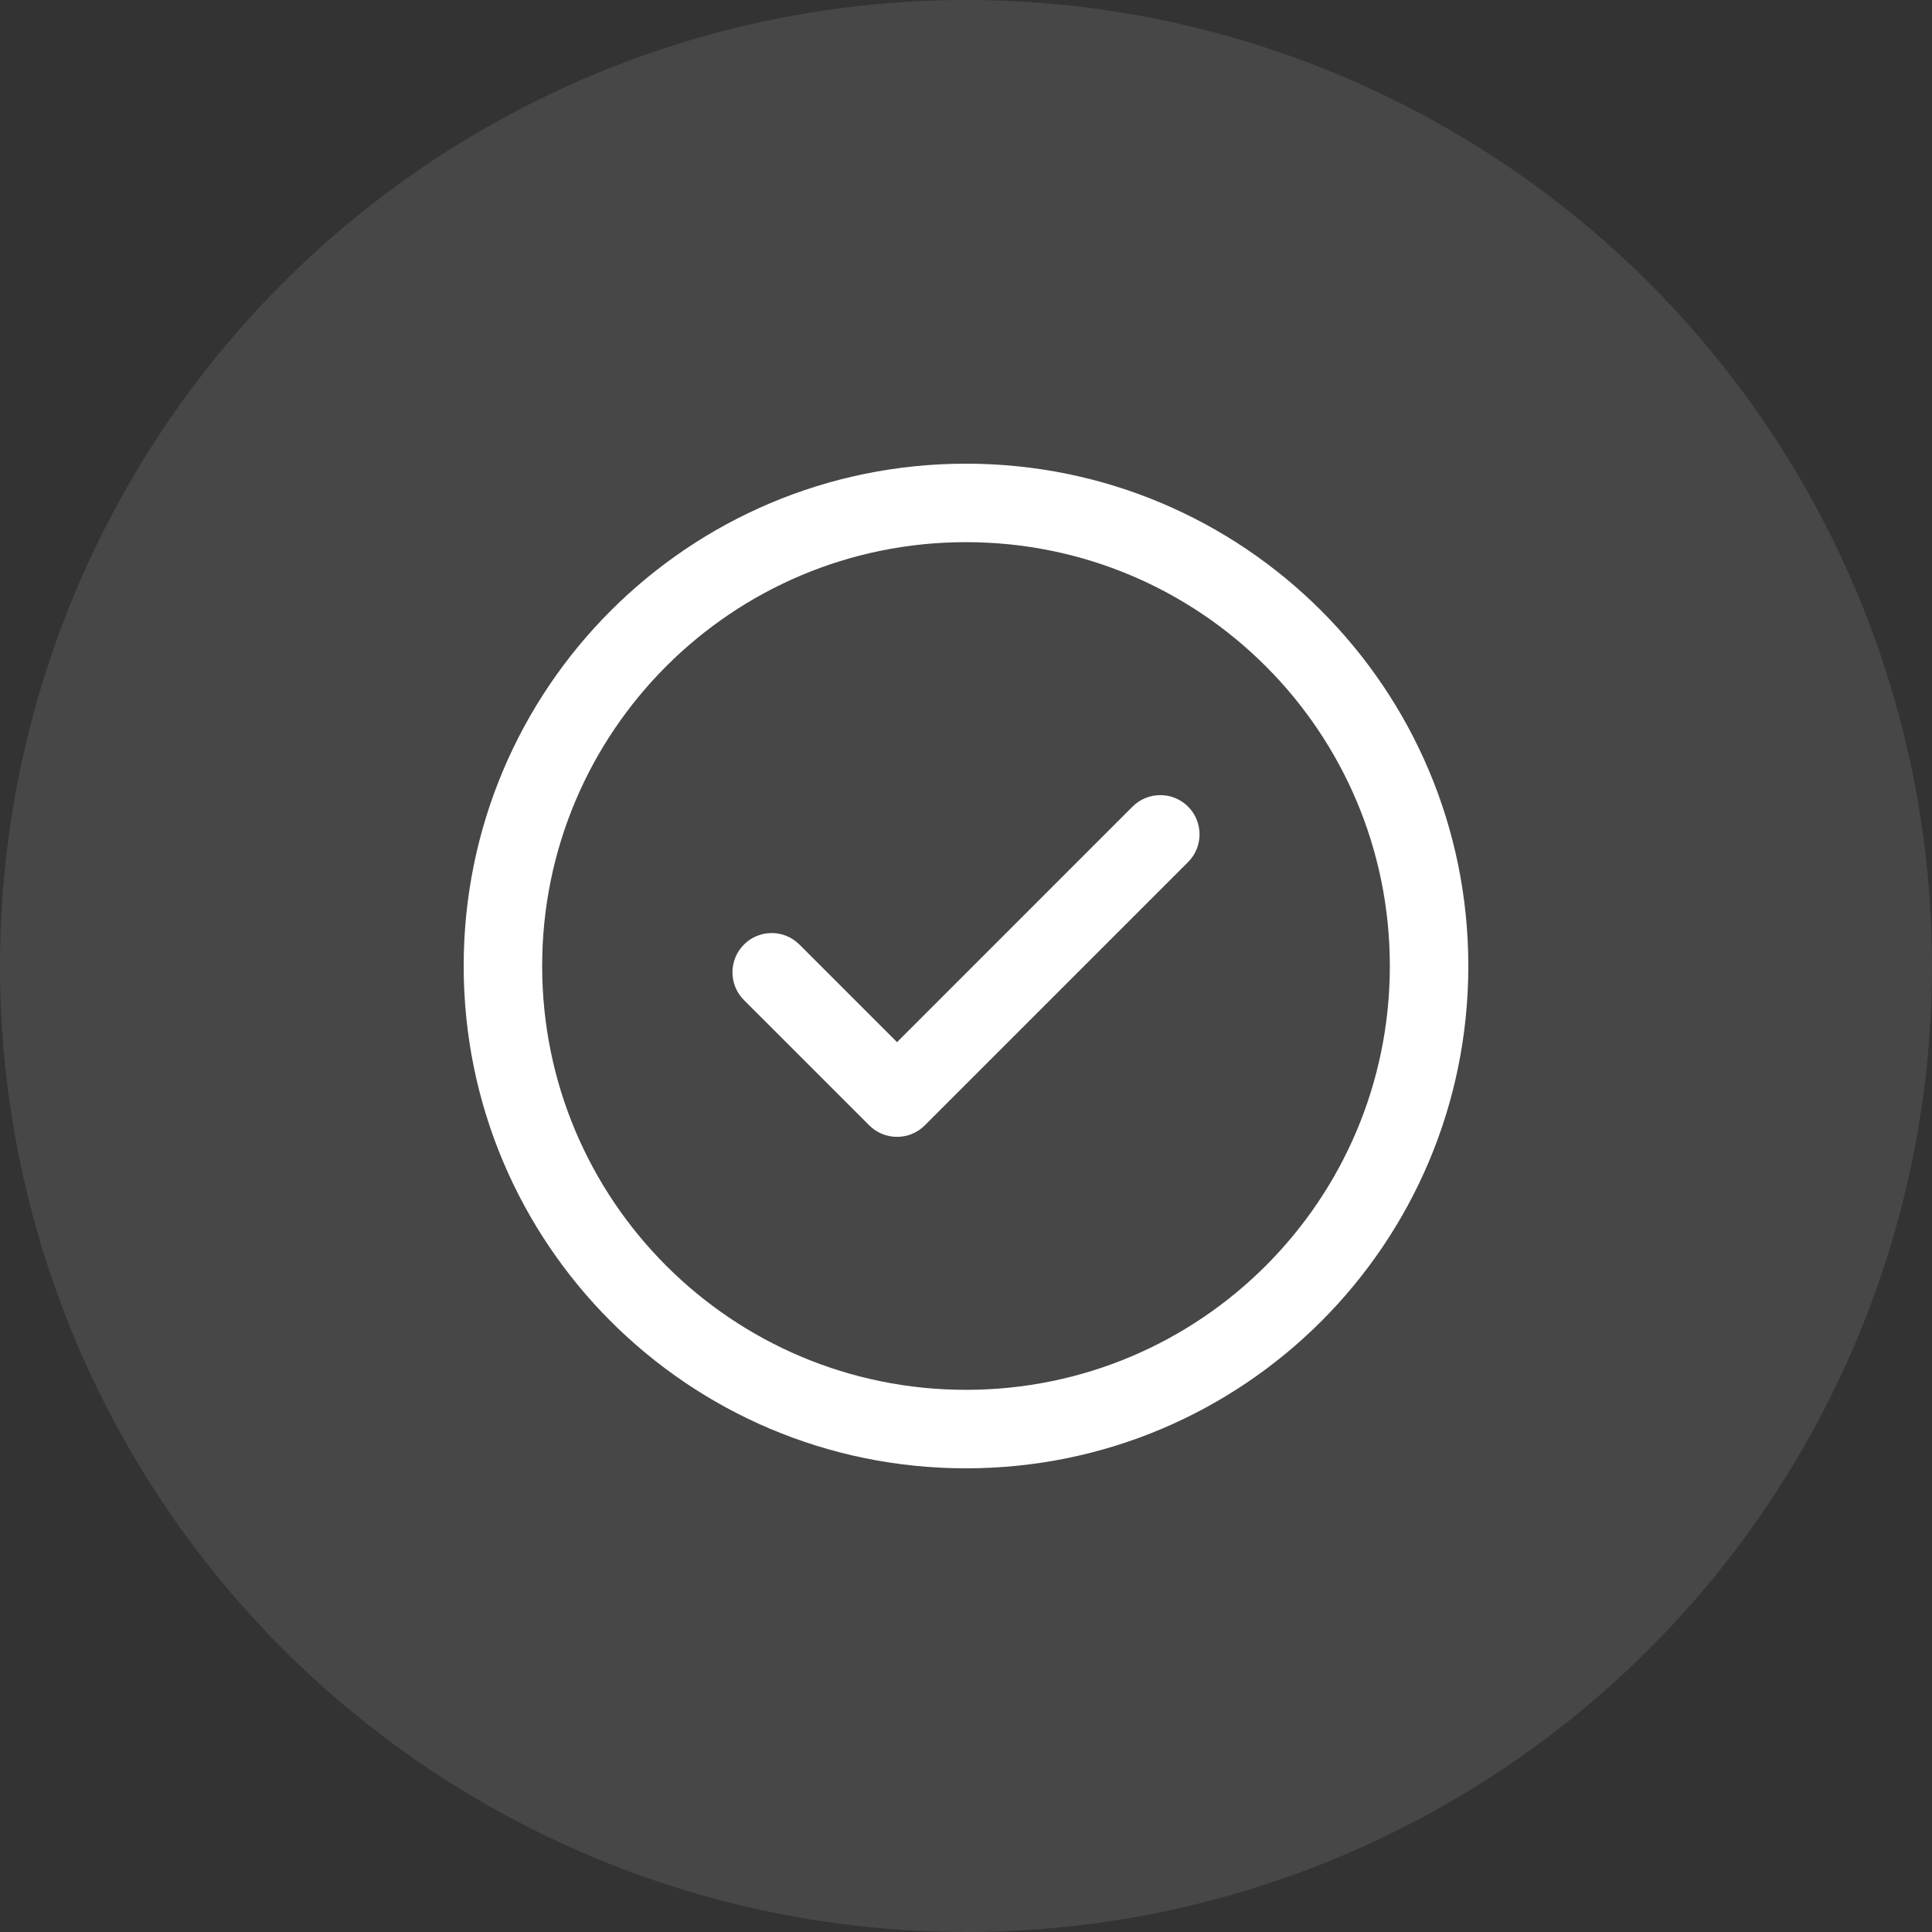 <?xml version="1.0" encoding="UTF-8"?> <svg xmlns="http://www.w3.org/2000/svg" width="50" height="50" viewBox="0 0 50 50" fill="none"><rect x="0" y="0" width="50" height="50" fill="#333333" stroke="none"/><circle opacity="0.1" cx="25" cy="25" r="25" fill="white"></circle><path d="M30.747 20.875C31.143 21.272 31.143 21.915 30.747 22.311L23.933 29.125C23.537 29.521 22.894 29.521 22.497 29.125L19.253 25.881C18.857 25.485 18.857 24.842 19.253 24.445C19.65 24.048 20.293 24.048 20.689 24.445L23.215 26.971L29.31 20.875C29.707 20.479 30.35 20.479 30.747 20.875V20.875ZM38 25C38 32.186 32.185 38 25 38C17.814 38 12 32.185 12 25C12 17.814 17.815 12 25 12C32.186 12 38 17.815 38 25ZM35.969 25C35.969 18.937 31.062 14.031 25 14.031C18.937 14.031 14.031 18.938 14.031 25C14.031 31.063 18.938 35.969 25 35.969C31.063 35.969 35.969 31.062 35.969 25Z" fill="white"></path></svg> 
